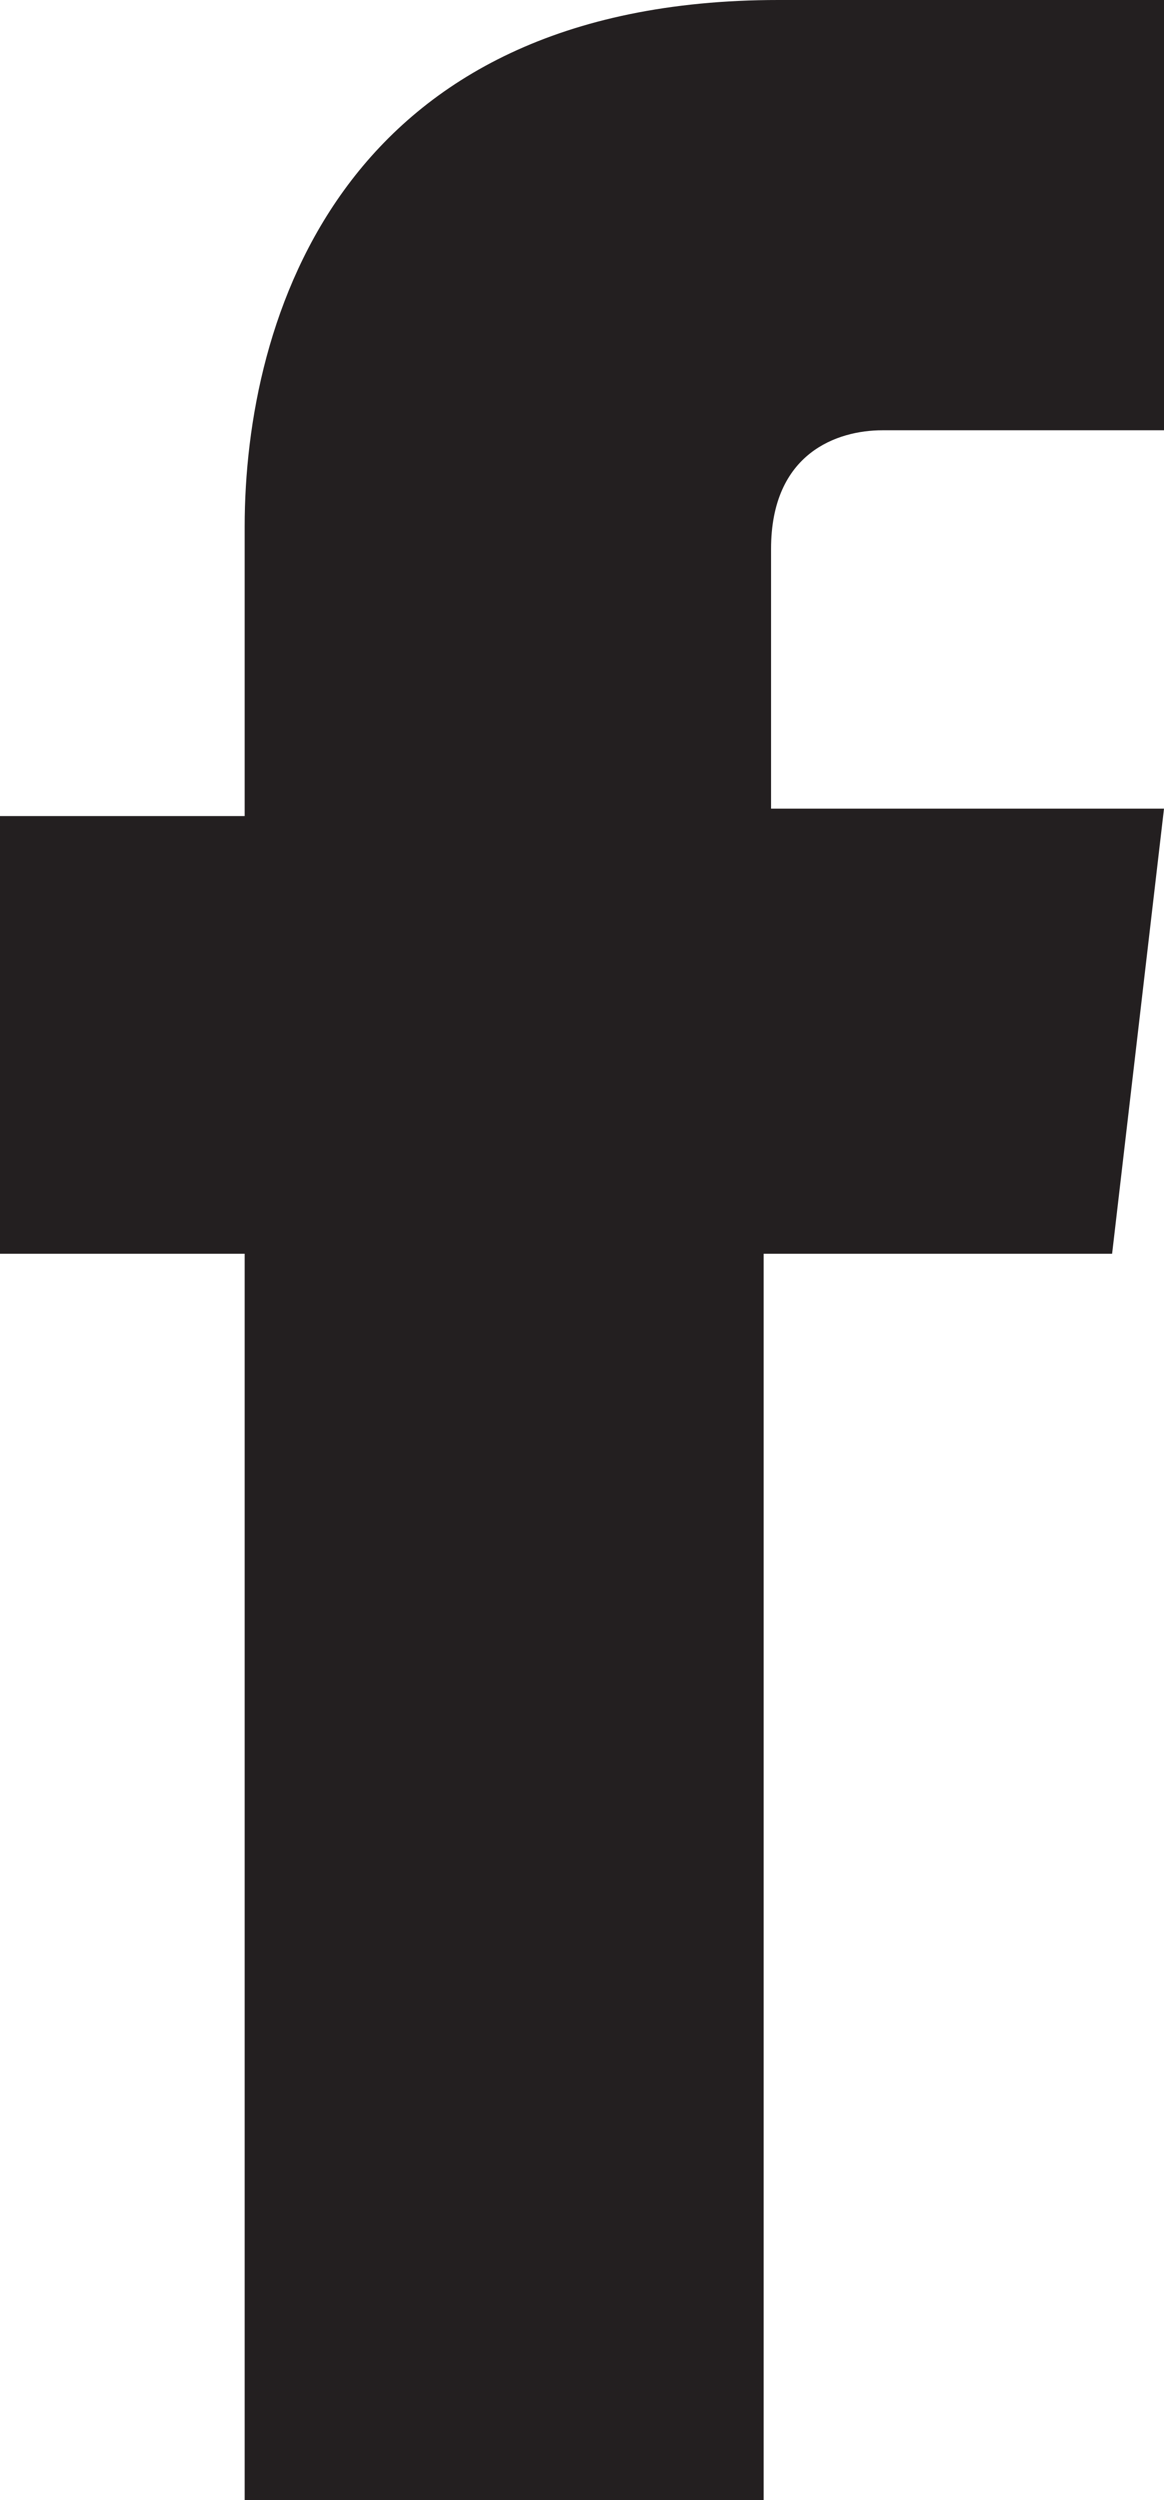<?xml version="1.0" encoding="utf-8"?>
<!-- Generator: Adobe Illustrator 22.0.1, SVG Export Plug-In . SVG Version: 6.00 Build 0)  -->
<svg version="1.1" id="Layer_1" xmlns="http://www.w3.org/2000/svg" xmlns:xlink="http://www.w3.org/1999/xlink" x="0px" y="0px"
	 width="15.7px" height="33.7px" viewBox="0 0 15.7 33.7" enable-background="new 0 0 15.7 33.7" xml:space="preserve">
<path fill="#231F20" d="M15.7,10.9h-5.3V7.4c0-1.3,0.9-1.6,1.5-1.6s3.8,0,3.8,0V0h-5.2C4.6,0,3.3,4.3,3.3,7.1V11H0v5.9h3.3
	c0,7.6,0,16.8,0,16.8h7c0,0,0-9.3,0-16.8H15L15.7,10.9z"/>
</svg>
